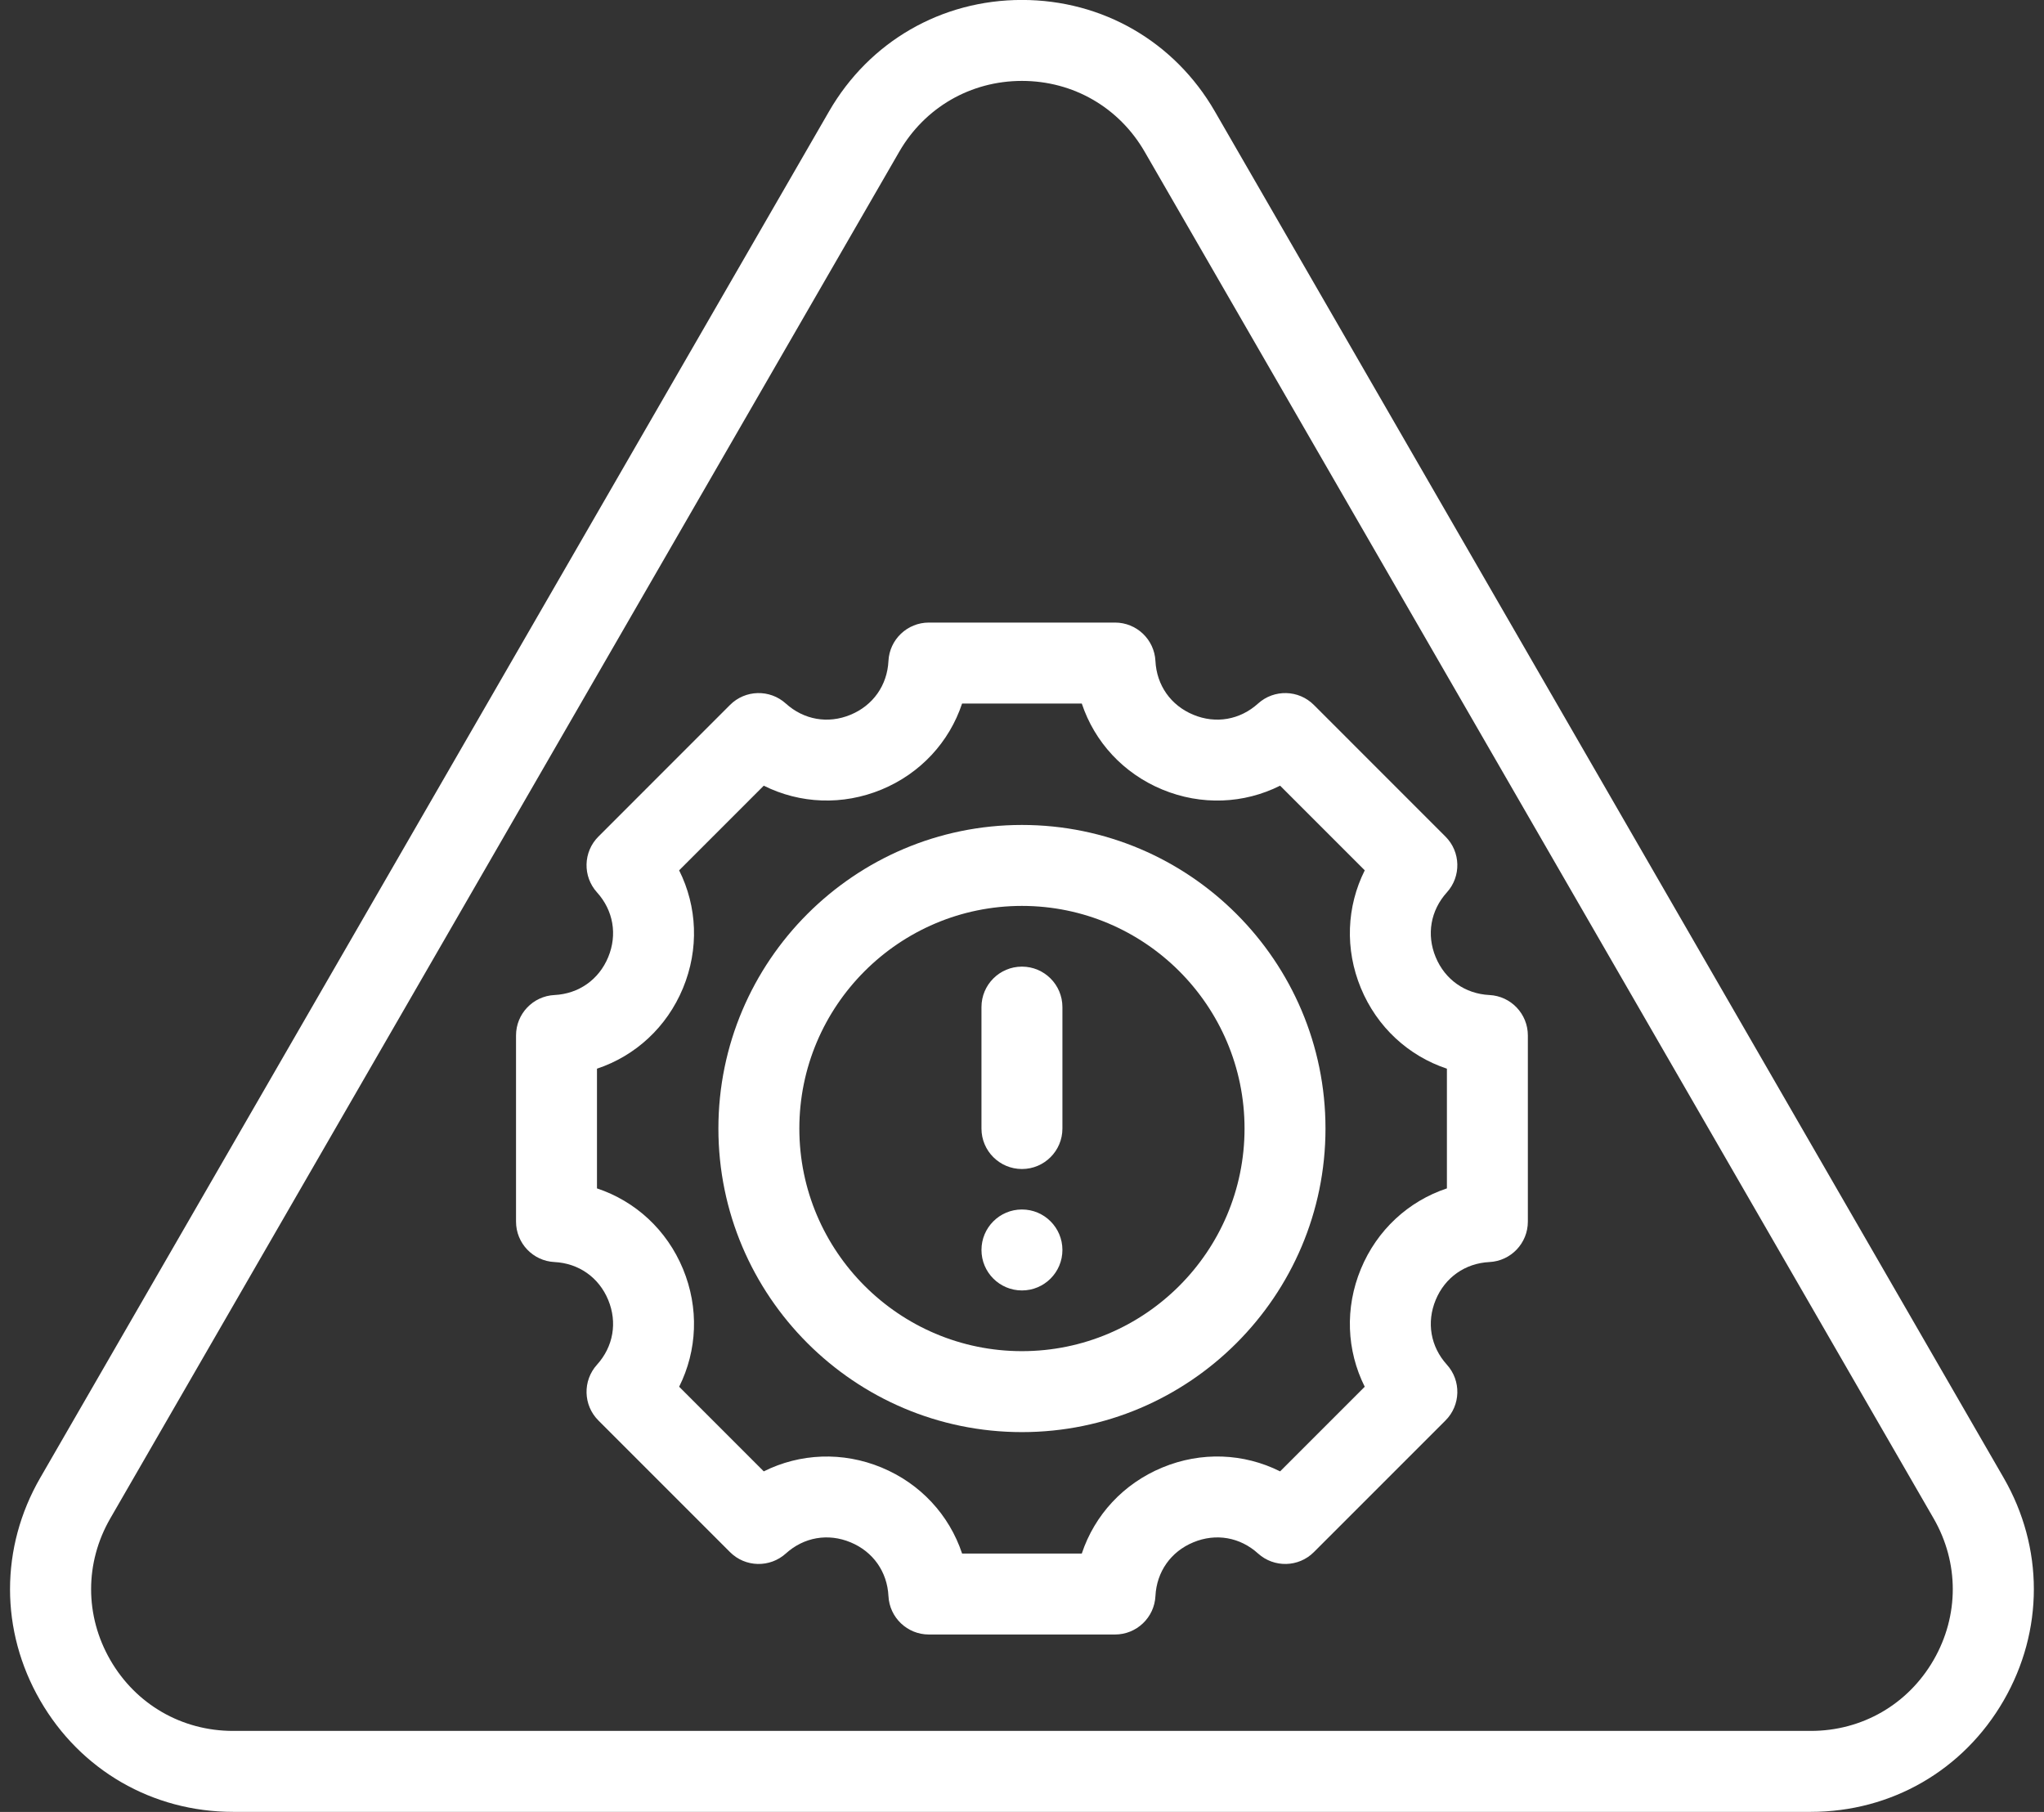 <?xml version="1.0" encoding="UTF-8" standalone="no"?><svg xmlns="http://www.w3.org/2000/svg" xmlns:xlink="http://www.w3.org/1999/xlink" fill="#ffffff" height="1611.5" preserveAspectRatio="xMidYMid meet" version="1" viewBox="341.0 444.3 1818.1 1611.5" width="1818.1" zoomAndPan="magnify"><rect x="341.0" y="444.3" width="1818.1" height="1611.5" fill="#333333" stroke="none"/><g id="change1_1"><path d="M2123.229,1758.676l-701.701-1215.404C1385.721,481.256,1321.596,444.254,1250,444.254 s-135.721,37.002-171.527,99.018l-701.701,1215.404c-35.789,61.998-35.807,136.037,0,198.035 c35.789,62.016,99.914,99.035,171.527,99.035h1403.402c71.613,0,135.738-37.02,171.527-99.035 C2159.035,1894.713,2159.018,1820.674,2123.229,1758.676z M2060.879,1920.711 c-22.781,39.48-63.598,63.035-109.178,63.035H548.299c-45.58,0-86.396-23.555-109.178-63.035 c-22.781-39.463-22.781-86.572,0.018-126.035l701.701-1215.404 c22.781-39.463,63.598-63.018,109.16-63.018s86.379,23.555,109.16,63.018l701.701,1215.404 C2083.66,1834.139,2083.66,1881.248,2060.879,1920.711z"/><path d="M1665.811,1329.26c-21.639-1.09-39.516-13.693-47.795-33.697 c-8.297-20.004-4.57-41.537,9.967-57.604c12.867-14.221,12.322-36.035-1.248-49.605l-117.088-117.105 c-13.553-13.57-35.385-14.08-49.605-1.248c-16.049,14.52-37.6,18.316-57.604,9.984 c-20.004-8.279-32.607-26.156-33.697-47.795C1367.791,1013.047,1351.971,998,1332.793,998h-165.586 c-19.178,0-34.998,15.047-35.947,34.189c-1.09,21.639-13.693,39.516-33.697,47.795 c-20.074,8.332-41.555,4.535-57.604-9.984c-14.203-12.832-36.035-12.322-49.605,1.248 l-117.088,117.105c-13.57,13.57-14.115,35.385-1.248,49.605 c14.537,16.066,18.264,37.6,9.967,57.604c-8.279,20.004-26.156,32.607-47.795,33.697 C815.047,1330.209,800,1346.029,800,1365.207v165.586c0,19.178,15.047,34.998,34.189,35.947 c21.639,1.09,39.516,13.693,47.795,33.697c8.297,20.004,4.57,41.537-9.967,57.604 c-12.867,14.221-12.322,36.053,1.248,49.605l117.088,117.088c13.57,13.57,35.402,14.062,49.605,1.248 c16.084-14.572,37.6-18.299,57.604-9.967c20.004,8.279,32.607,26.156,33.697,47.795 c0.949,19.143,16.77,34.189,35.947,34.189h165.586c19.178,0,34.998-15.047,35.947-34.189 c1.09-21.639,13.693-39.516,33.697-47.795c20.021-8.332,41.537-4.605,57.604,9.967 c14.221,12.814,36.053,12.322,49.605-1.248l117.088-117.088c13.57-13.553,14.115-35.385,1.248-49.605 c-14.537-16.066-18.264-37.6-9.967-57.604c8.279-20.004,26.156-32.607,47.795-33.697 c19.143-0.949,34.189-16.77,34.189-35.947v-165.586C1700,1346.029,1684.953,1330.209,1665.811,1329.26z M1628,1501.227c-34.225,11.391-62.156,36.984-76.518,71.666 c-14.361,34.664-12.709,72.51,3.428,104.748l-75.27,75.27 c-32.238-16.137-70.102-17.807-104.748-3.428c-34.682,14.361-60.275,42.293-71.666,76.518h-106.453 c-11.391-34.225-36.984-62.156-71.666-76.518c-34.629-14.326-72.492-12.674-104.748,3.428 l-75.27-75.27c16.137-32.238,17.789-70.084,3.428-104.748 c-14.361-34.682-42.293-60.275-76.518-71.666v-106.453c34.225-11.391,62.156-36.984,76.518-71.666 c14.361-34.664,12.709-72.51-3.445-104.748l75.287-75.287c32.221,16.102,70.084,17.771,104.748,3.445 c34.682-14.361,60.275-42.293,71.666-76.518h106.453c11.391,34.225,36.984,62.156,71.666,76.518 s72.545,12.691,104.748-3.445l75.287,75.287c-16.154,32.238-17.807,70.084-3.445,104.748 c14.361,34.682,42.293,60.275,76.518,71.666V1501.227z"/><path d="M1250,1178c-148.887,0-270,121.113-270,270s121.113,270,270,270s270-121.113,270-270S1398.887,1178,1250,1178z M1250,1646c-109.178,0-198-88.822-198-198s88.822-198,198-198s198,88.822,198,198S1359.178,1646,1250,1646z"/><circle cx="1250" cy="1556" r="36"/><path d="M1250,1304c-19.881,0-36,16.119-36,36v108c0,19.881,16.119,36,36,36s36-16.119,36-36v-108 C1286,1320.119,1269.881,1304,1250,1304z"/></g></svg>